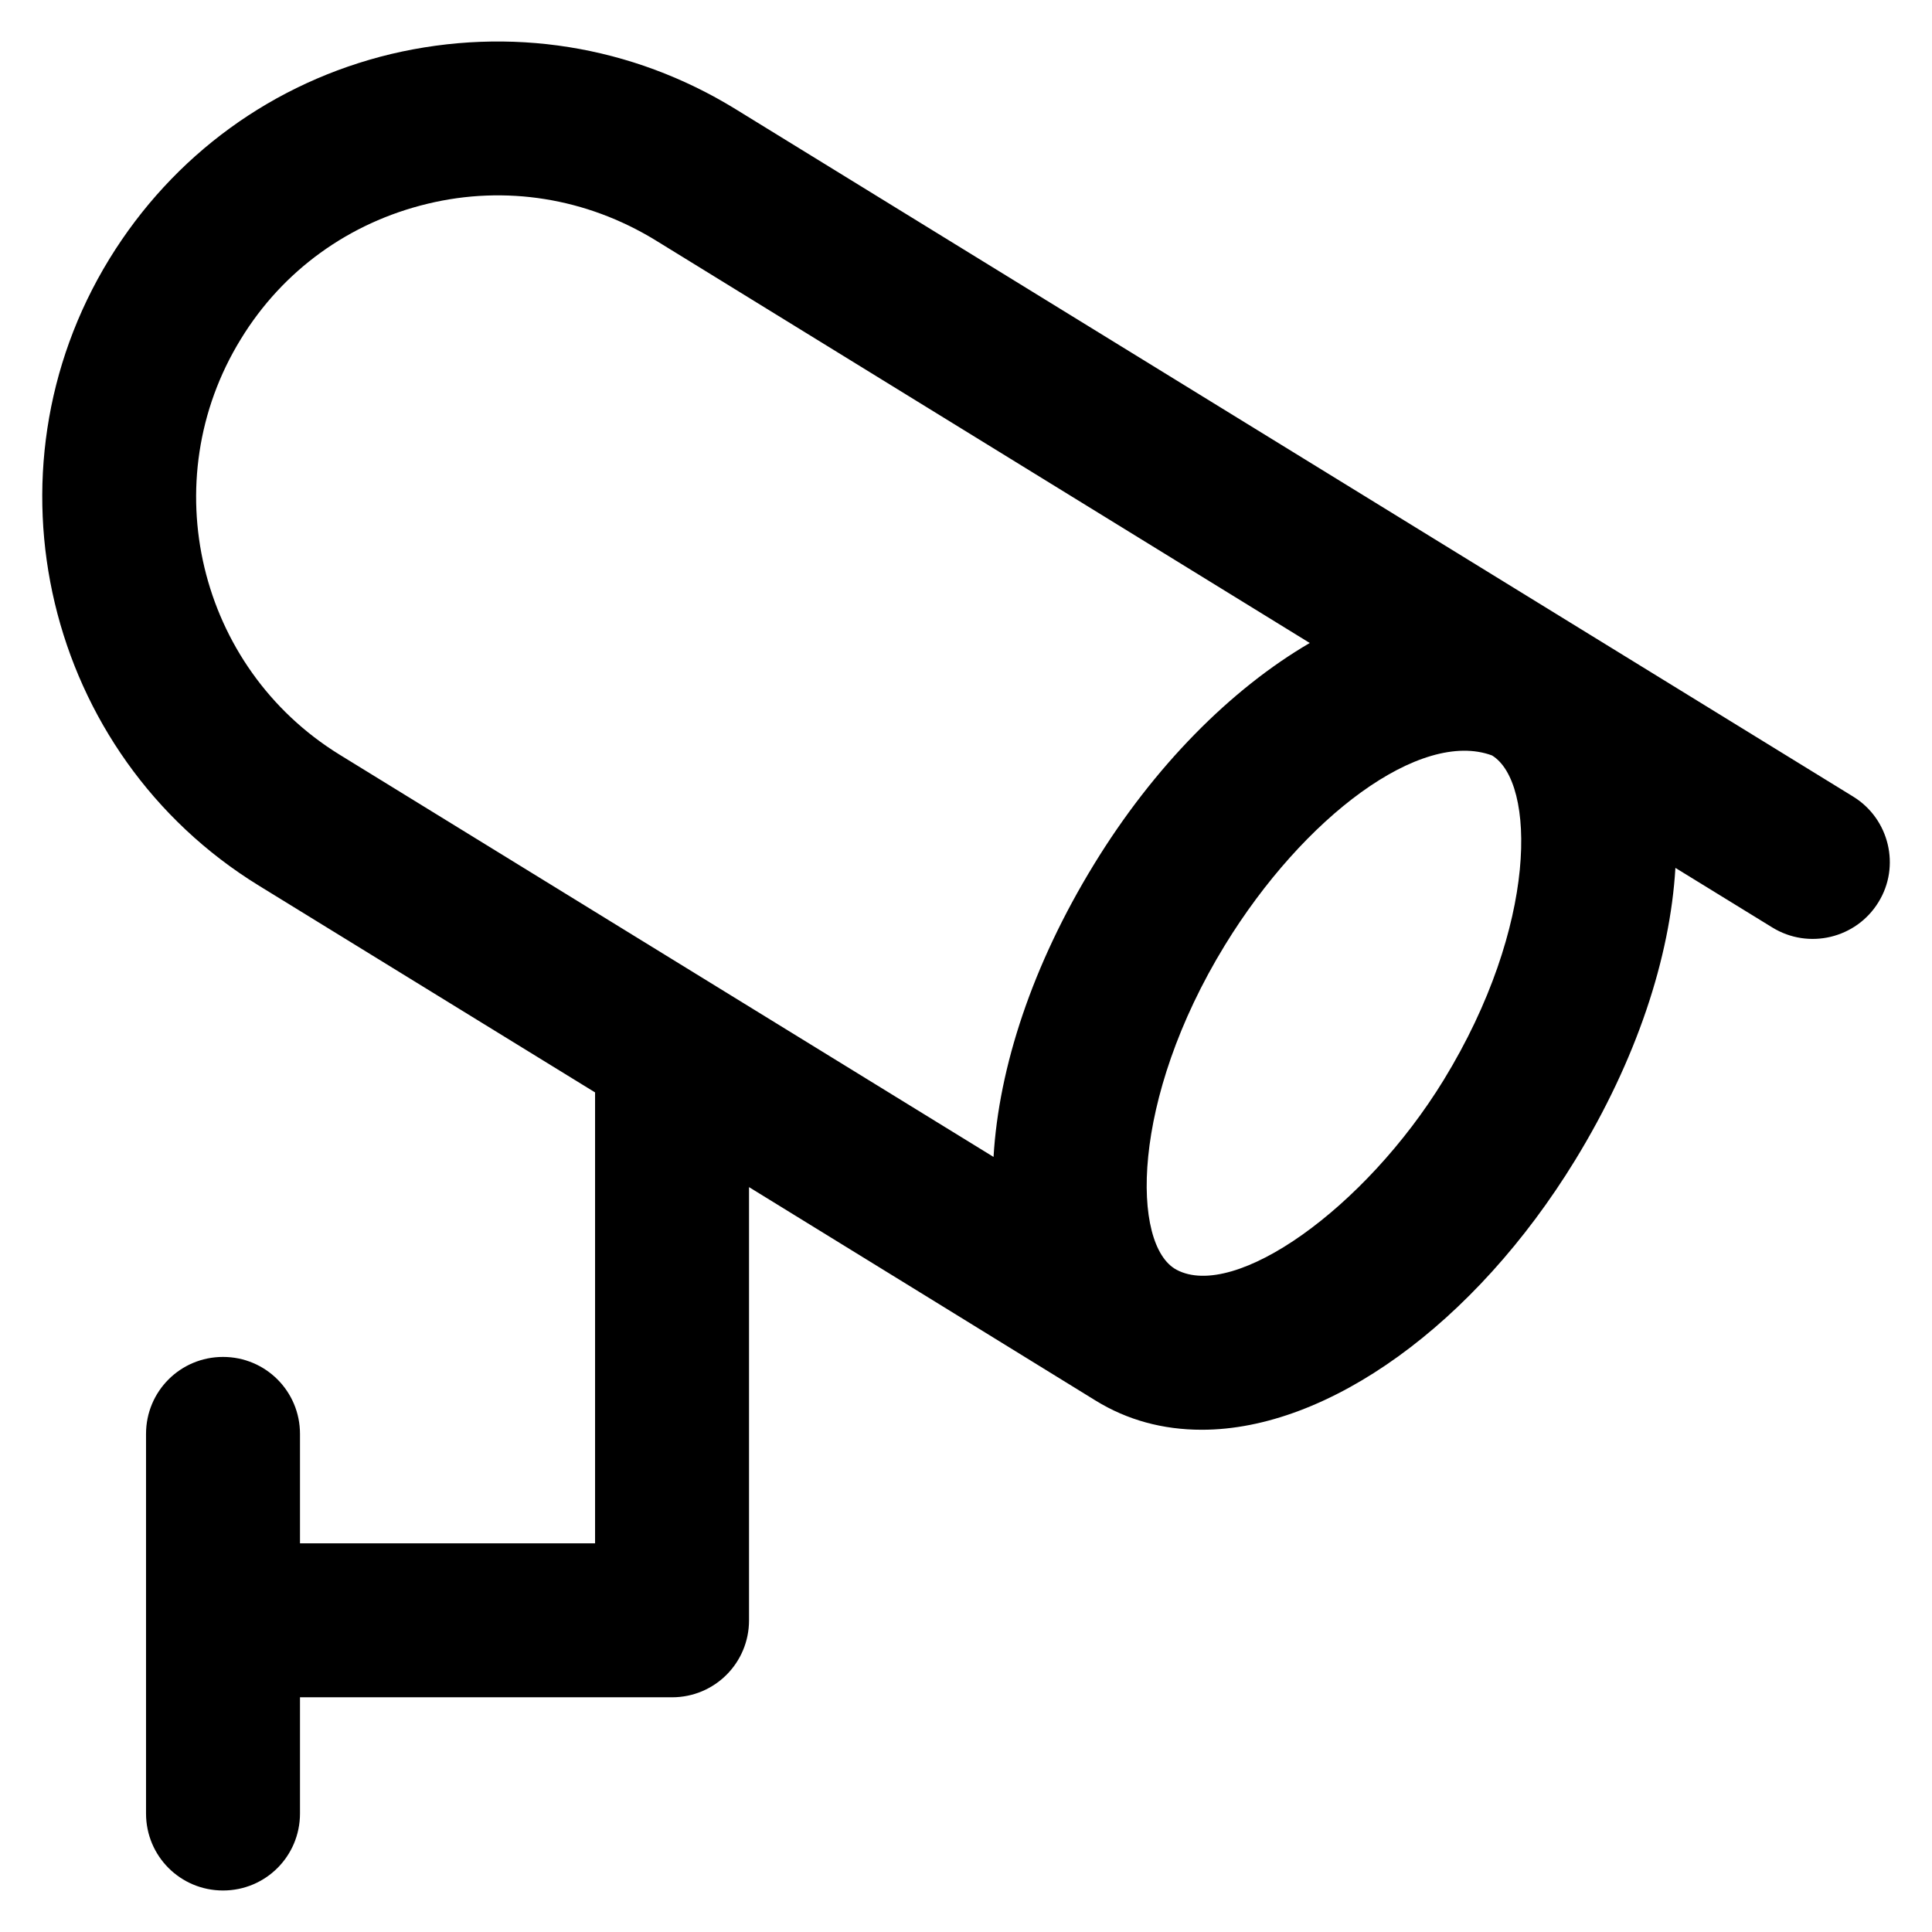 <svg xmlns="http://www.w3.org/2000/svg" xmlns:xlink="http://www.w3.org/1999/xlink" fill="#000000" height="800px" width="800px" viewBox="0 0 512 512"><g><path d="m491.1,211.1l-296.2-182.2c-27.5-16.9-59.8-22-91.2-14.6-31.3,7.5-57.8,26.8-74.7,54.3-34.8,56.7-17,131.3 39.6,166.1l89.1,54.8v119.5h-78.2v-29c0-11.3-9.1-20.4-20.4-20.4s-20.4,9.1-20.4,20.4v100.6c0,11.3 9.1,20.4 20.4,20.4s20.4-9.1 20.4-20.4v-30.8h98.6c11.3,0 20.4-9.1 20.4-20.4v-114.8c0,0 90.5,55.7 91.9,56.6 8.3,5.1 17.7,7.7 28.1,7.7 33.5,0 72.3-28 98.9-71.4 16.3-26.6 25.2-53.7 26.6-77.5l25.7,15.8c9.6,5.9 22.2,2.9 28.1-6.7 5.9-9.5 2.9-22.1-6.7-28zm-427.3-121.2c11.1-18.2 28.7-30.9 49.5-35.9 20.7-5 42.1-1.5 60.3,9.6l173.5,106.8c-20.9,12.2-41.3,32.7-57.2,58.7-16.3,26.6-25.2,53.7-26.6,77.5l-173.3-106.6c-37.5-23.1-49.3-72.5-26.2-110.1zm318.8,196.3c-20.9,34.1-55.4,58.5-70.8,50.3-12-6.4-12.3-45 12.8-86 20.9-34.1 51.9-57.3 70.8-50.3 11.6,7.1 12.3,45-12.8,86z"></path></g></svg>